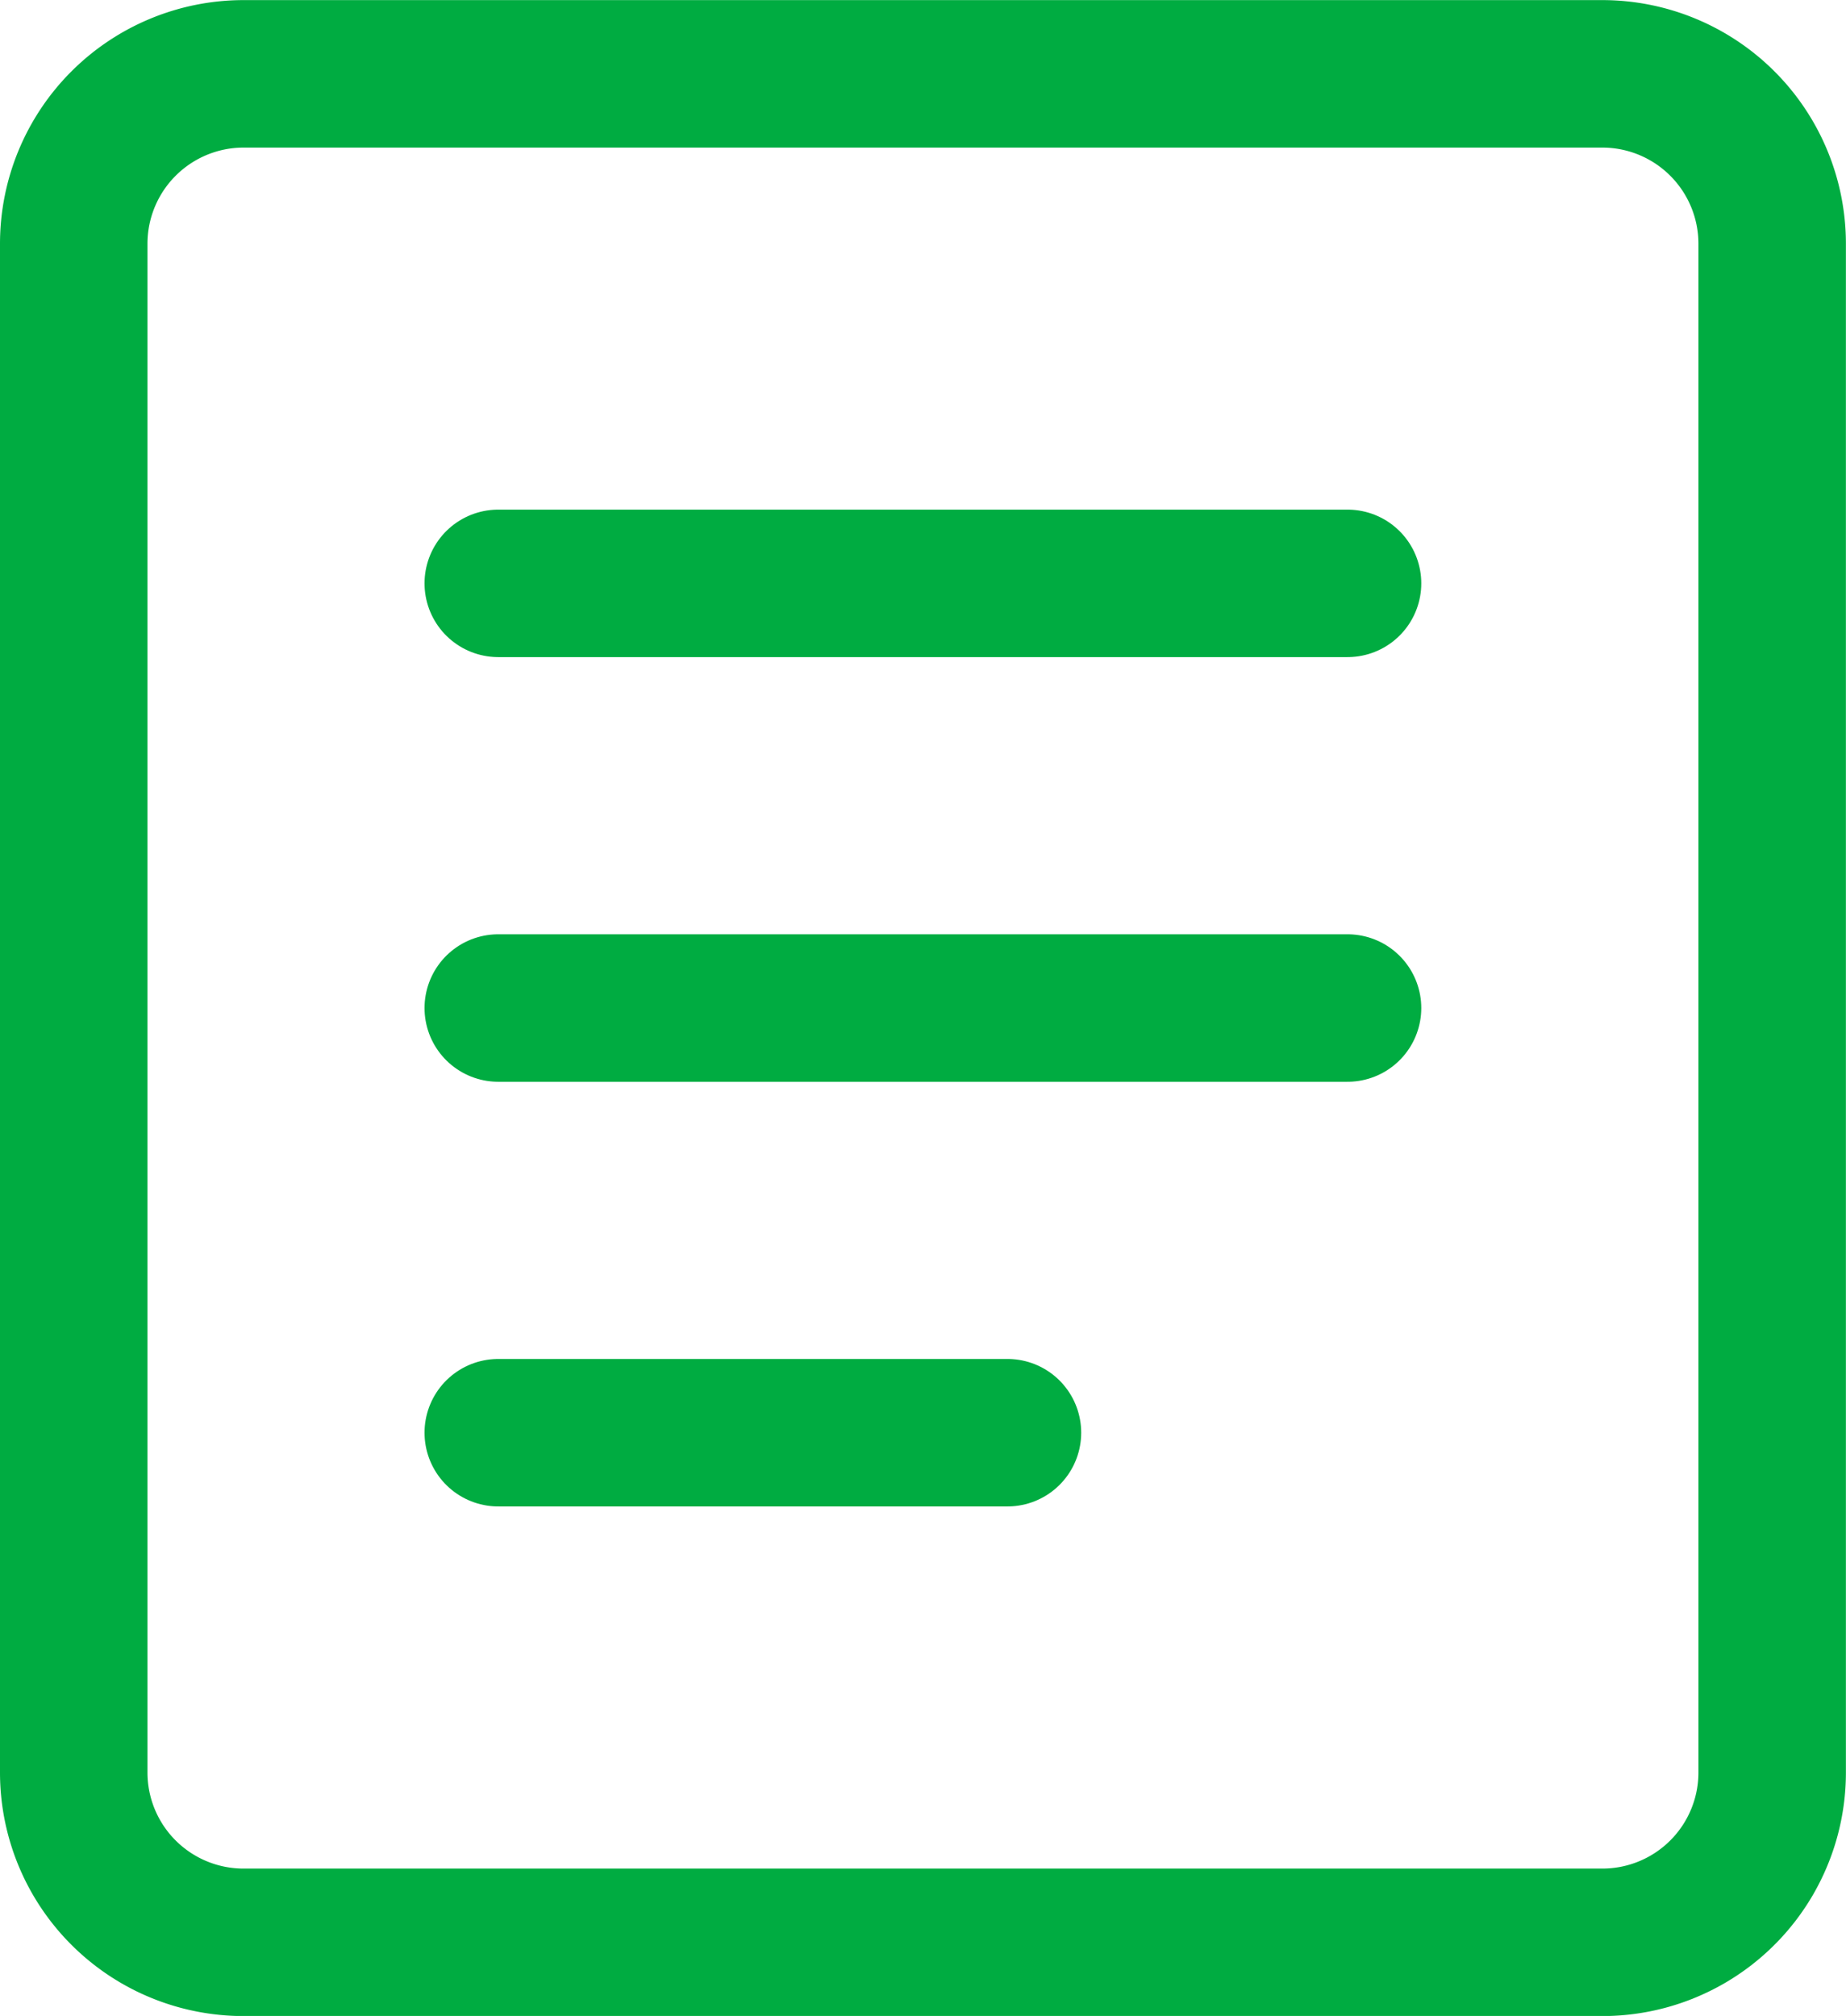 <svg xmlns="http://www.w3.org/2000/svg" width="18.776" height="20.503" viewBox="0 0 18.776 20.503"><defs><style>.a{fill:none;stroke:#00ac41;stroke-linecap:round;stroke-linejoin:round;stroke-width:1.5px;}</style></defs><g transform="translate(0.75 0.75)"><path class="a" d="M681.221,1159.383h8.638m-8.638,4.319h8.638m-8.638,4.319H686.4" transform="translate(-676.903 -1154.2)"/><path class="a" d="M690.993,1171.455h-13.82a1.727,1.727,0,0,1-1.728-1.727v-15.548a1.728,1.728,0,0,1,1.728-1.728h13.82a1.728,1.728,0,0,1,1.727,1.728v15.548A1.727,1.727,0,0,1,690.993,1171.455Z" transform="translate(-675.445 -1152.451)"/></g></svg>